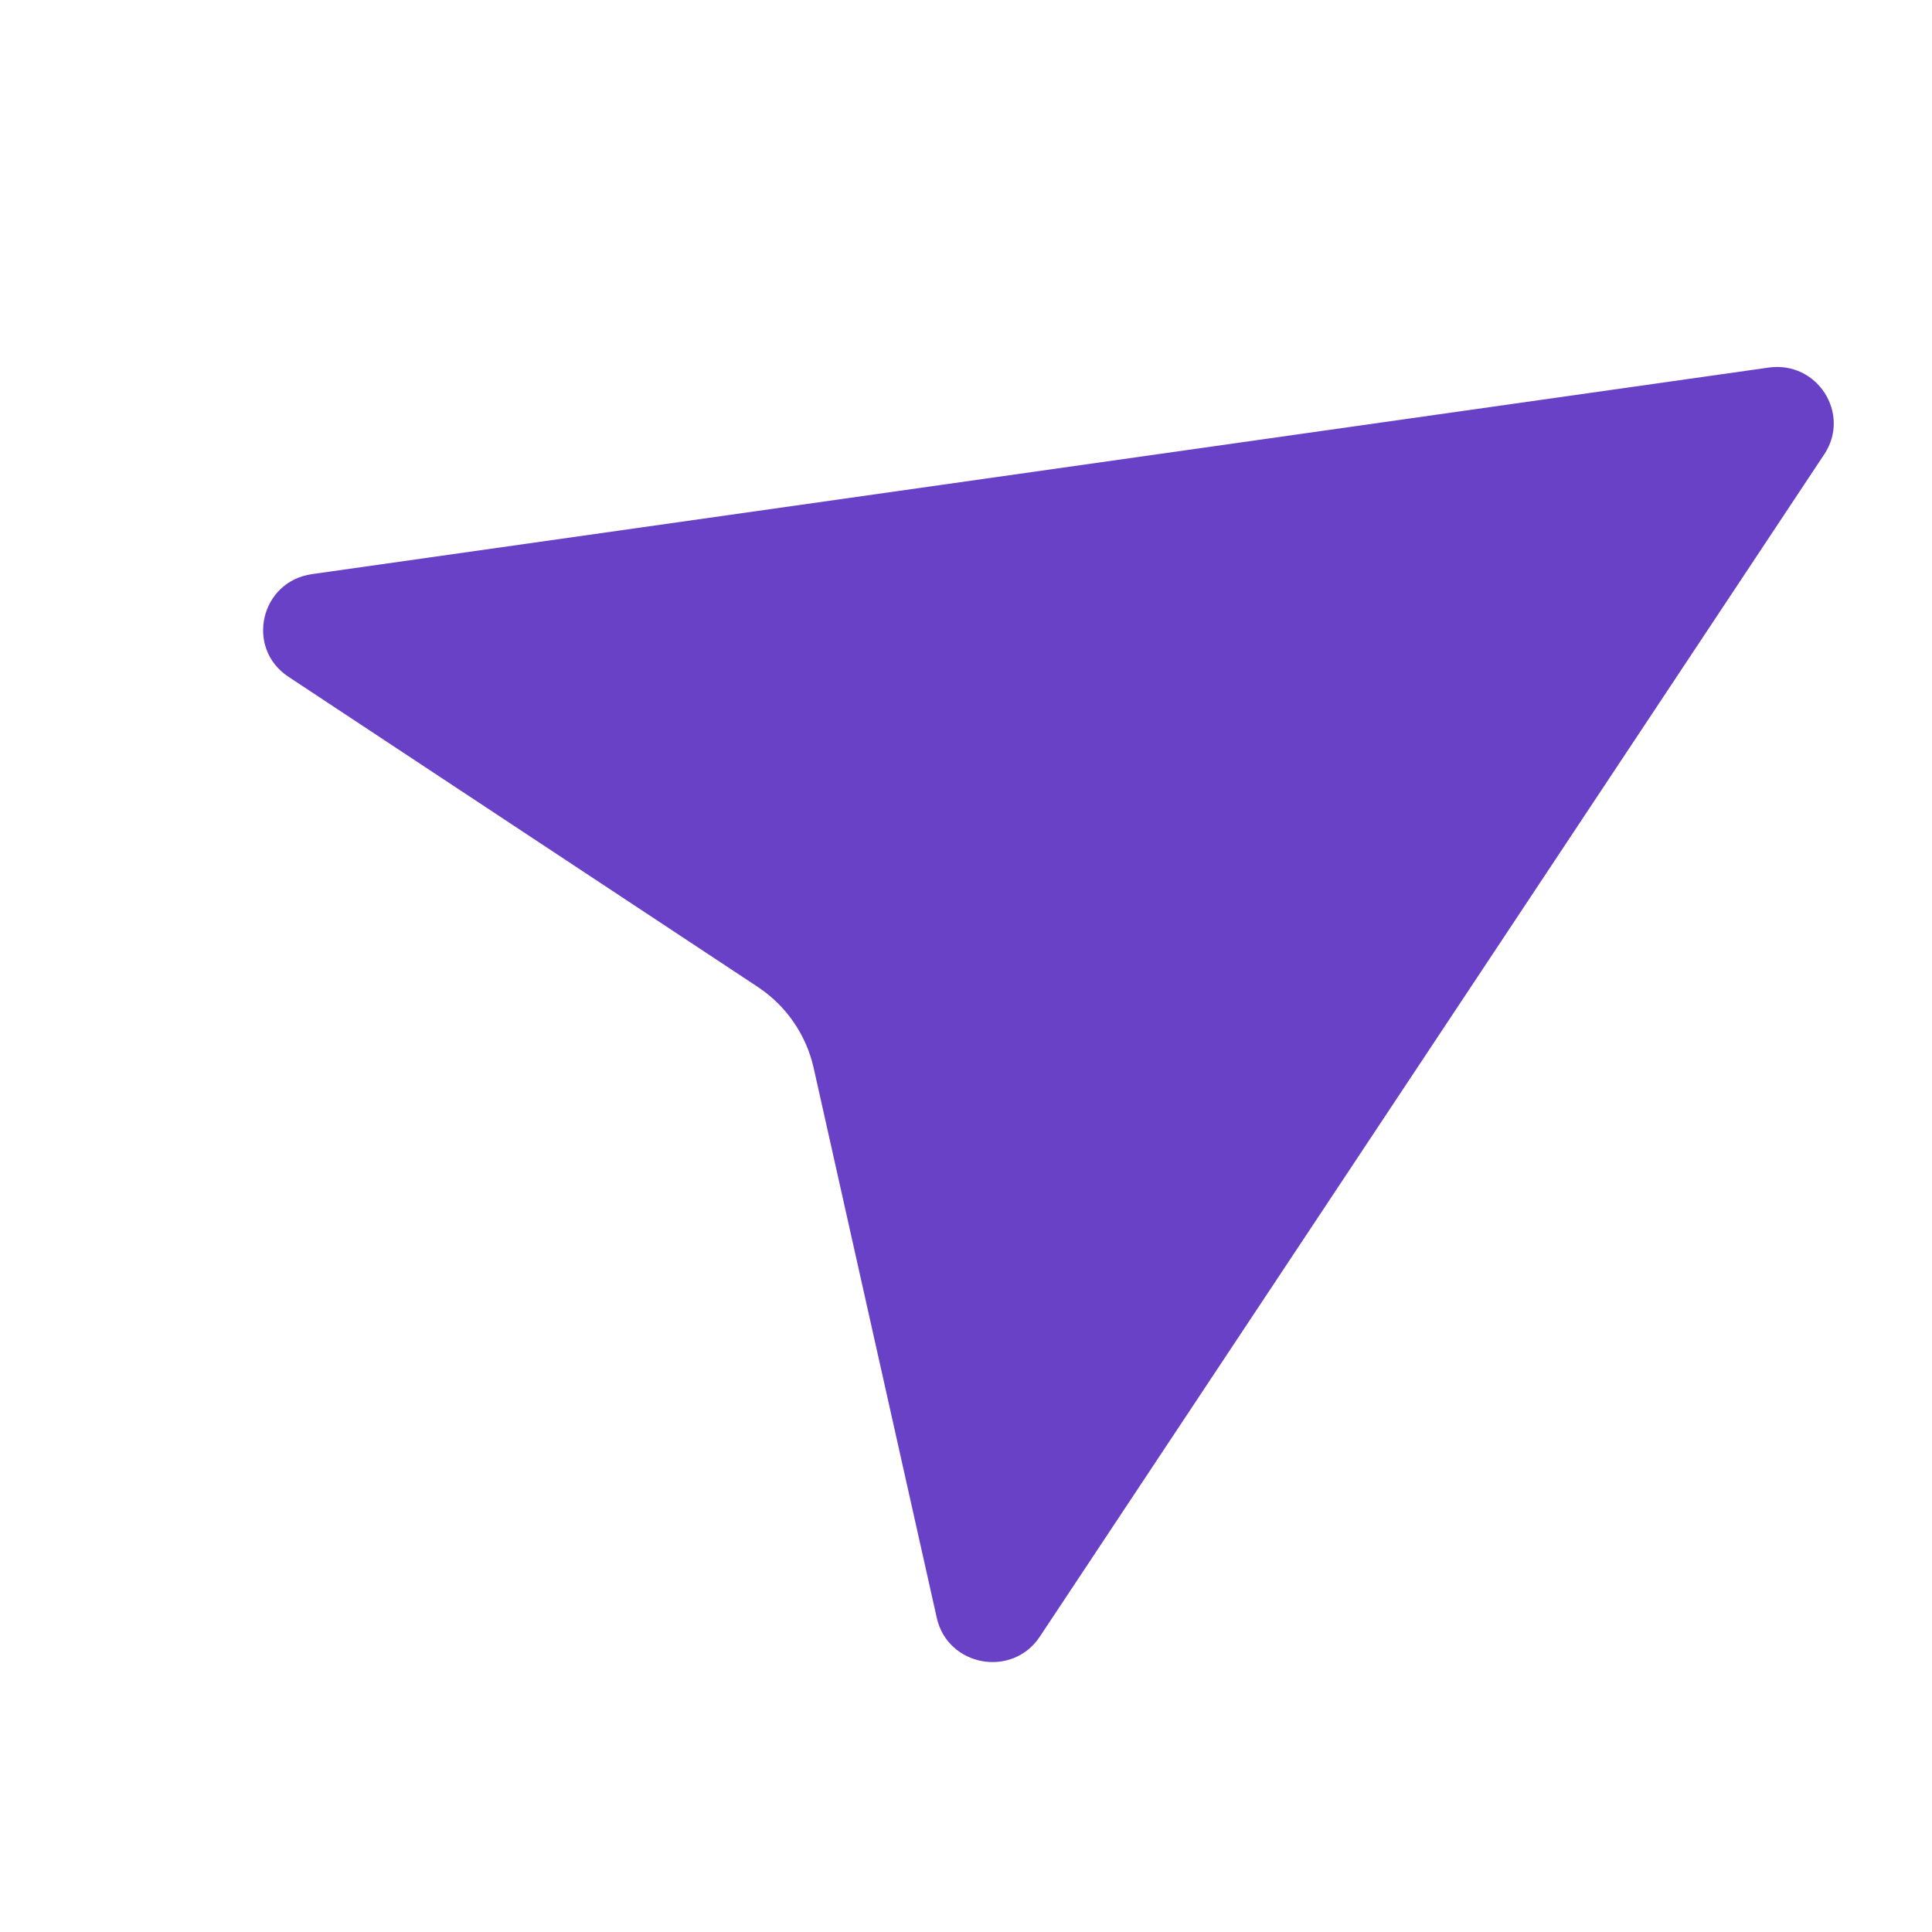 <svg width="24" height="24" viewBox="0 0 24 24" fill="none" xmlns="http://www.w3.org/2000/svg">
<g filter="url(#filter0_i_319_2)">
<path d="M3.875 7.132L21.972 4.566C22.574 4.481 22.996 5.139 22.662 5.643L12.917 20.331C12.574 20.848 11.773 20.702 11.637 20.098L10.107 13.264C10.014 12.853 9.766 12.493 9.412 12.259L3.583 8.407C3.044 8.051 3.234 7.223 3.875 7.132Z" fill="#6941C6"/>
</g>
</svg>

